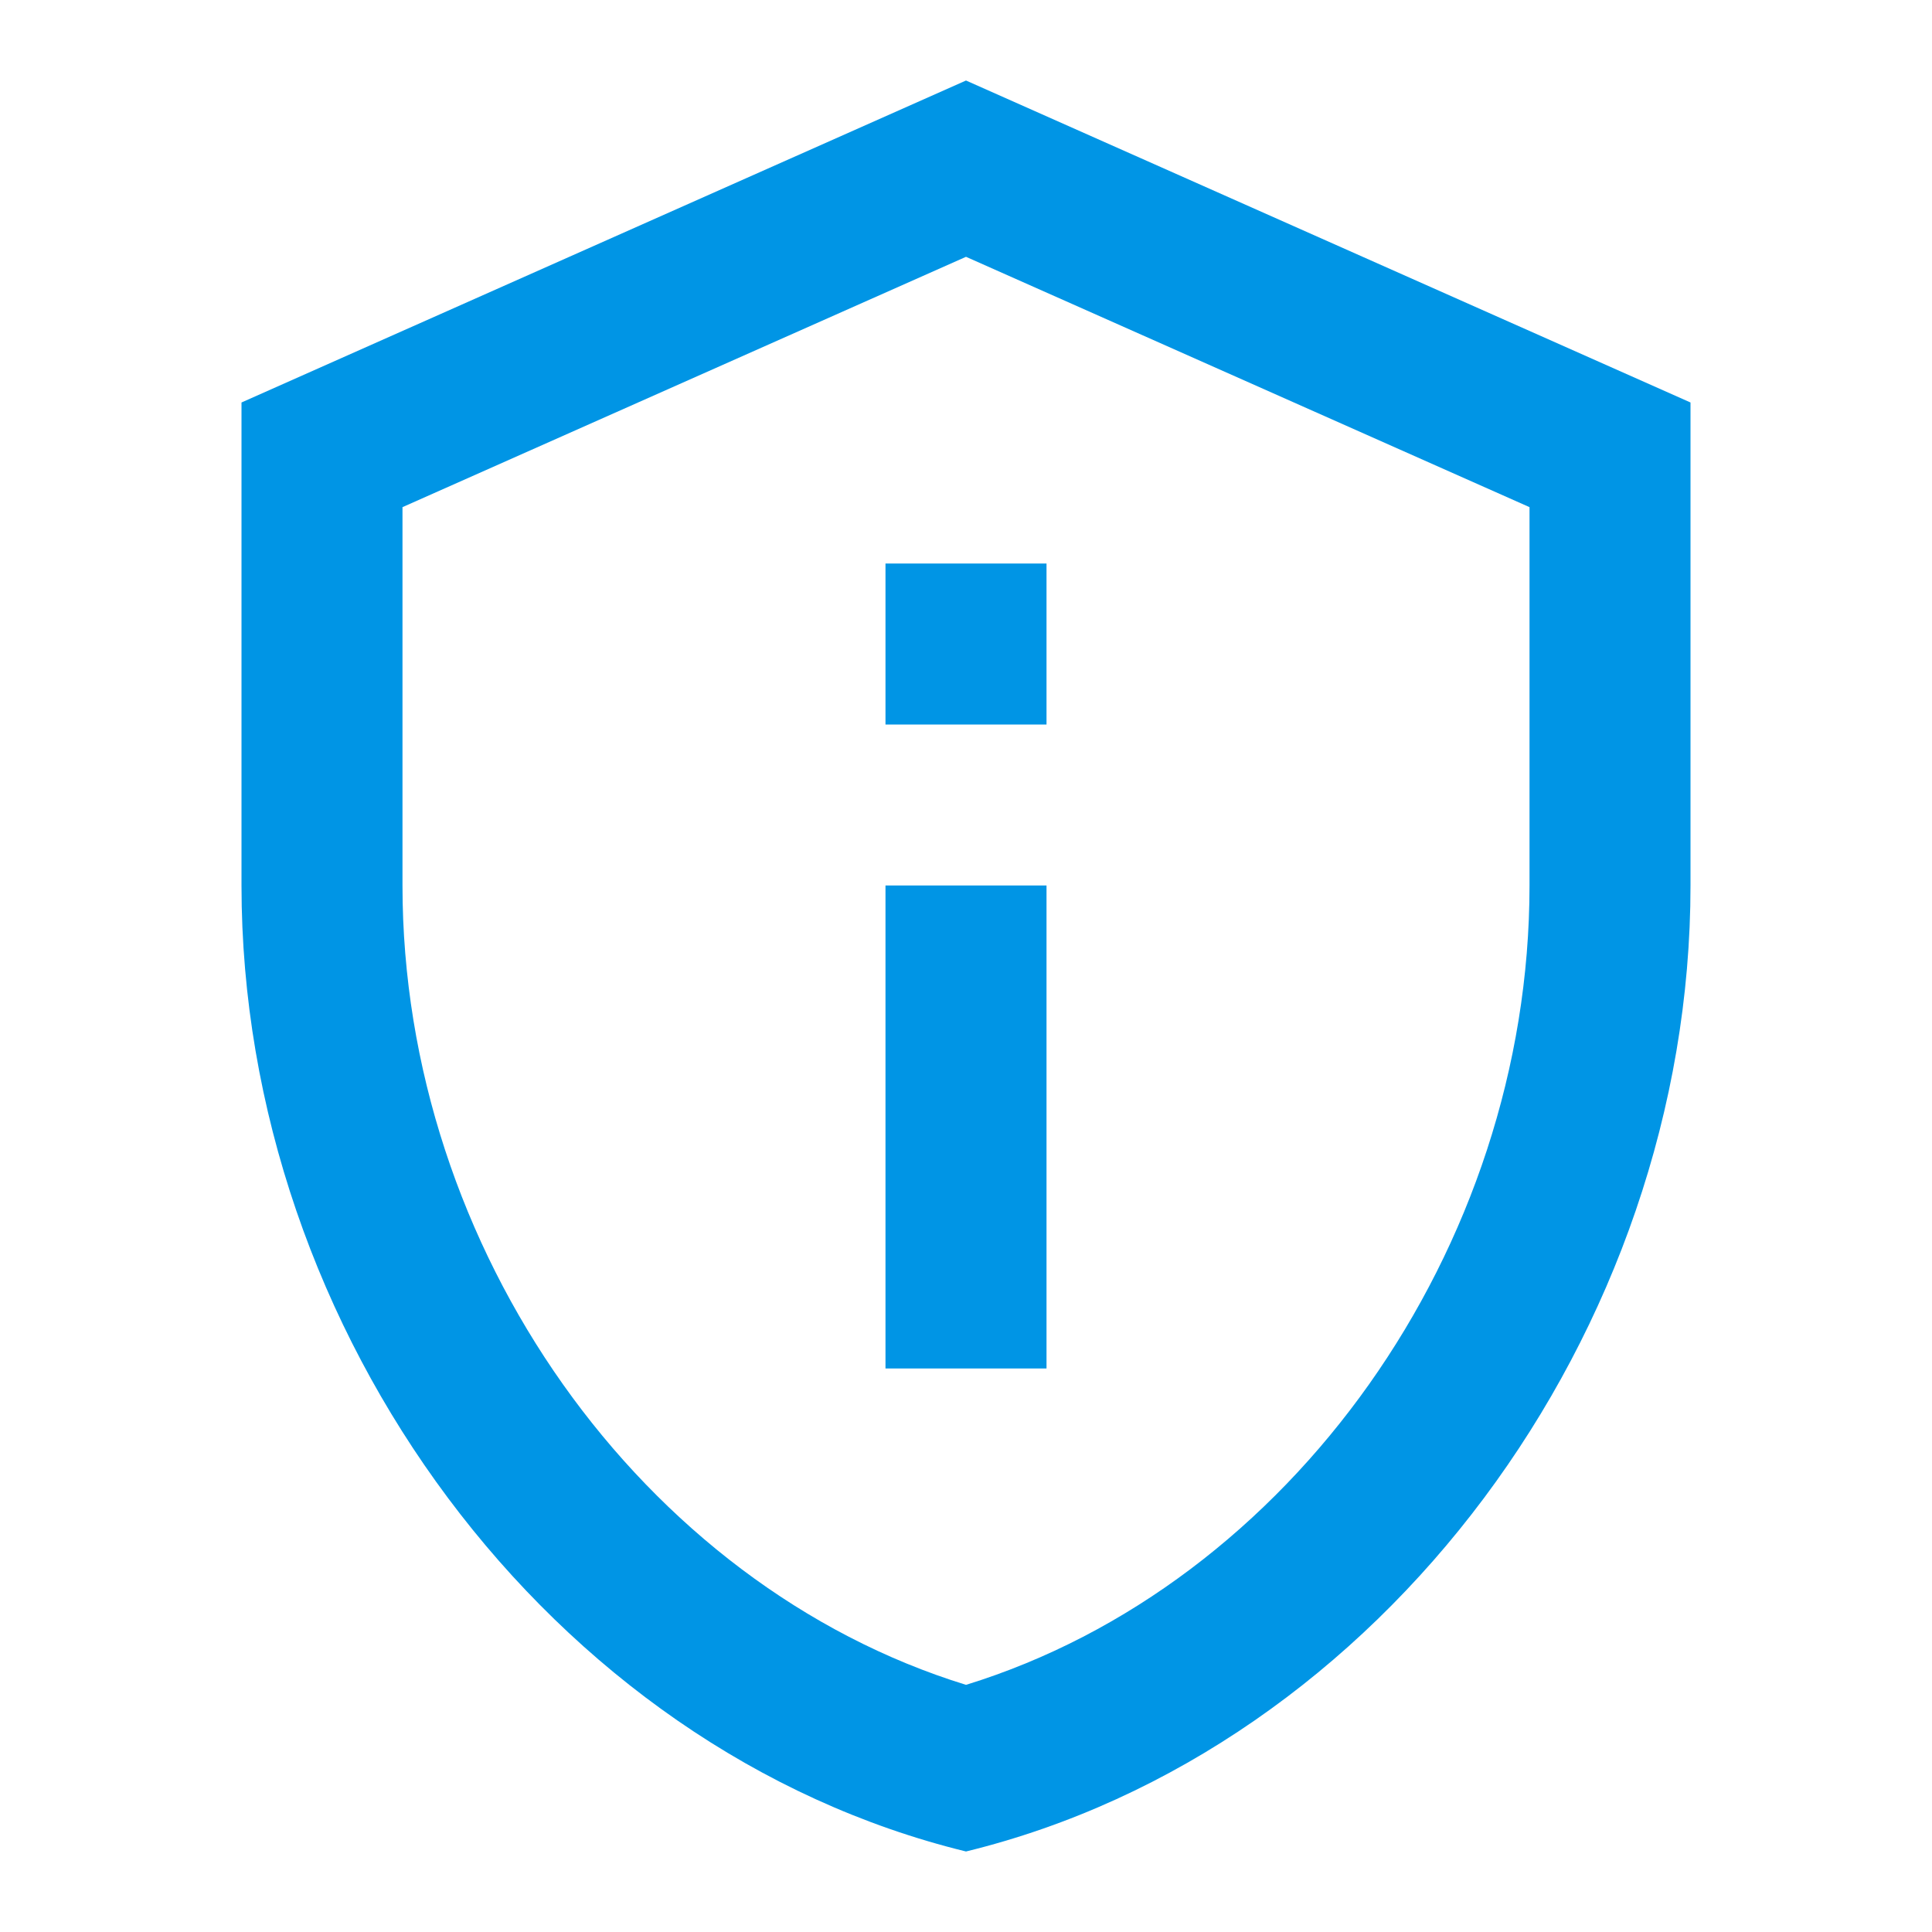 <svg width="40" height="40" viewBox="0 0 40 40" fill="none" xmlns="http://www.w3.org/2000/svg">
<g clip-path="url(#clip0_5158_2049)">
<path d="M20 5.317L31.667 10.5V18.333C31.667 25.867 26.7 32.817 20 34.883C13.3 32.817 8.333 25.867 8.333 18.333V10.5L20 5.317ZM20 1.667L5 8.333V18.333C5 27.583 11.4 36.233 20 38.333C28.6 36.233 35 27.583 35 18.333V8.333L20 1.667ZM18.333 11.667H21.667V15H18.333V11.667ZM18.333 18.333H21.667V28.333H18.333V18.333Z" fill="#0095E5"/>
</g>
<defs>
<clipPath id="clip0_5158_2049">
<rect width="40" height="40" fill="white"/>
</clipPath>
</defs>
</svg>
